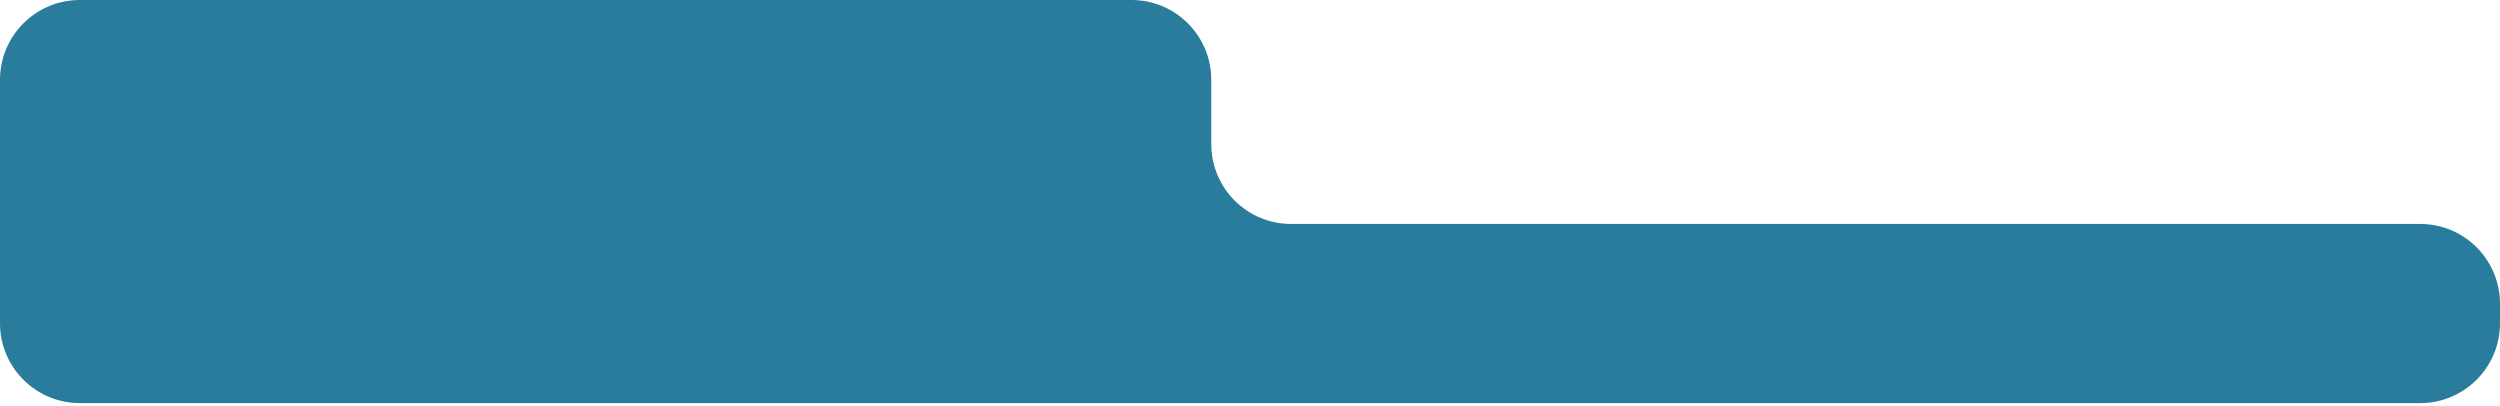 <svg width="326" height="53" viewBox="0 0 326 53" fill="none" xmlns="http://www.w3.org/2000/svg">
<path d="M0 10.41C0 4.661 4.661 0 10.41 0H147.539C153.289 0 157.95 4.661 157.95 10.41V18.792C157.95 24.542 162.61 29.203 168.36 29.203H315.59C321.339 29.203 326 33.863 326 39.613V42.154C326 47.904 321.339 52.565 315.59 52.565H10.41C4.661 52.565 0 47.904 0 42.154V10.41Z" fill="#297C9C"/>
</svg>
